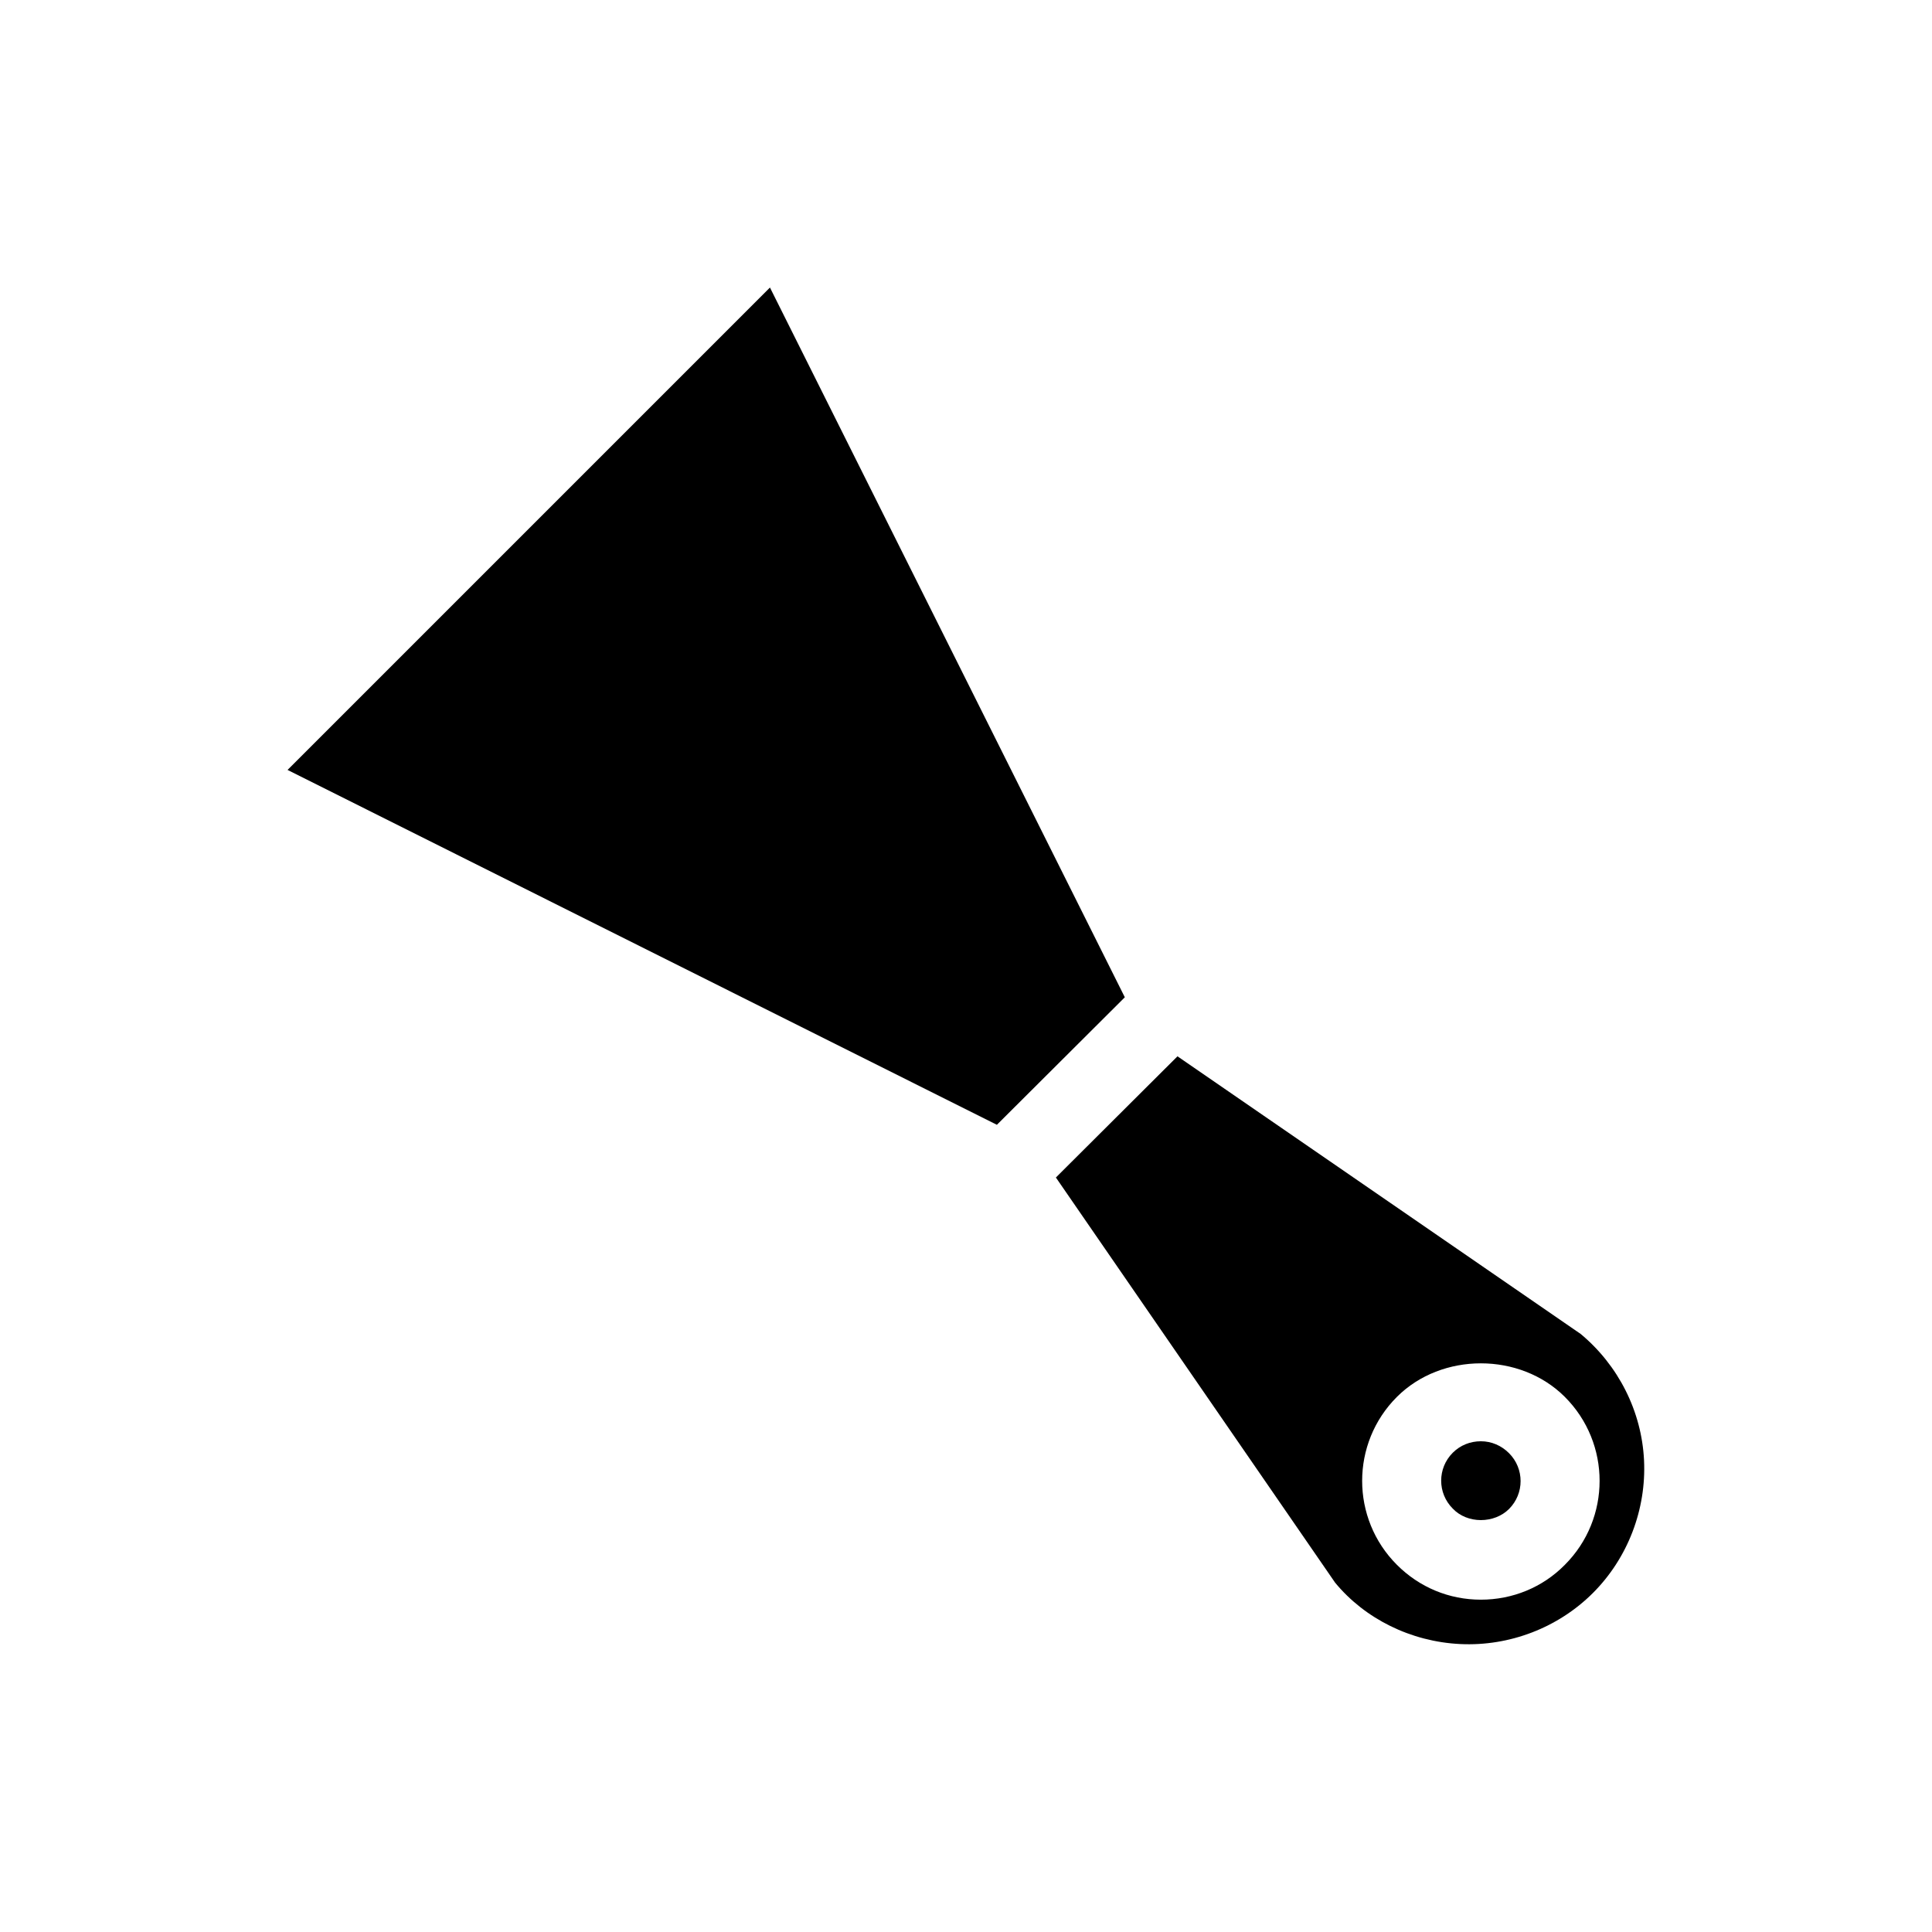 <?xml version="1.0" encoding="UTF-8"?>
<!-- Uploaded to: ICON Repo, www.svgrepo.com, Generator: ICON Repo Mixer Tools -->
<svg fill="#000000" width="800px" height="800px" version="1.1" viewBox="144 144 512 512" xmlns="http://www.w3.org/2000/svg">
 <g>
  <path d="m536.45 546.84c2.832 0 5.562-1.051 7.453-2.938 4.094-4.094 4.094-10.707 0-14.801-1.992-1.996-4.617-3.152-7.453-3.152-2.832 0-5.457 1.051-7.453 3.043-4.094 4.094-4.094 10.707 0 14.801 1.891 1.996 4.621 3.047 7.453 3.047z"/>
  <path d="m497.82 563.42c7.871 9.551 20.047 15.641 33.168 16.27 13.016 0.629 25.926-4.305 35.16-13.539 9.238-9.238 14.168-22.148 13.539-35.16-0.629-13.016-6.824-25.191-16.793-33.48l-106.85-73.578-32.223 32.117zm16.375-49.227c11.859-11.859 32.645-11.859 44.504 0 12.281 12.281 12.281 32.223 0 44.504-5.879 5.981-13.855 9.234-22.254 9.234-8.398 0-16.27-3.254-22.25-9.238-12.281-12.277-12.281-32.219 0-44.5z"/>
  <path d="m442.09 408.29-94.043-188.09-127.84 127.84 187.98 94.043z"/>
 </g>
</svg>